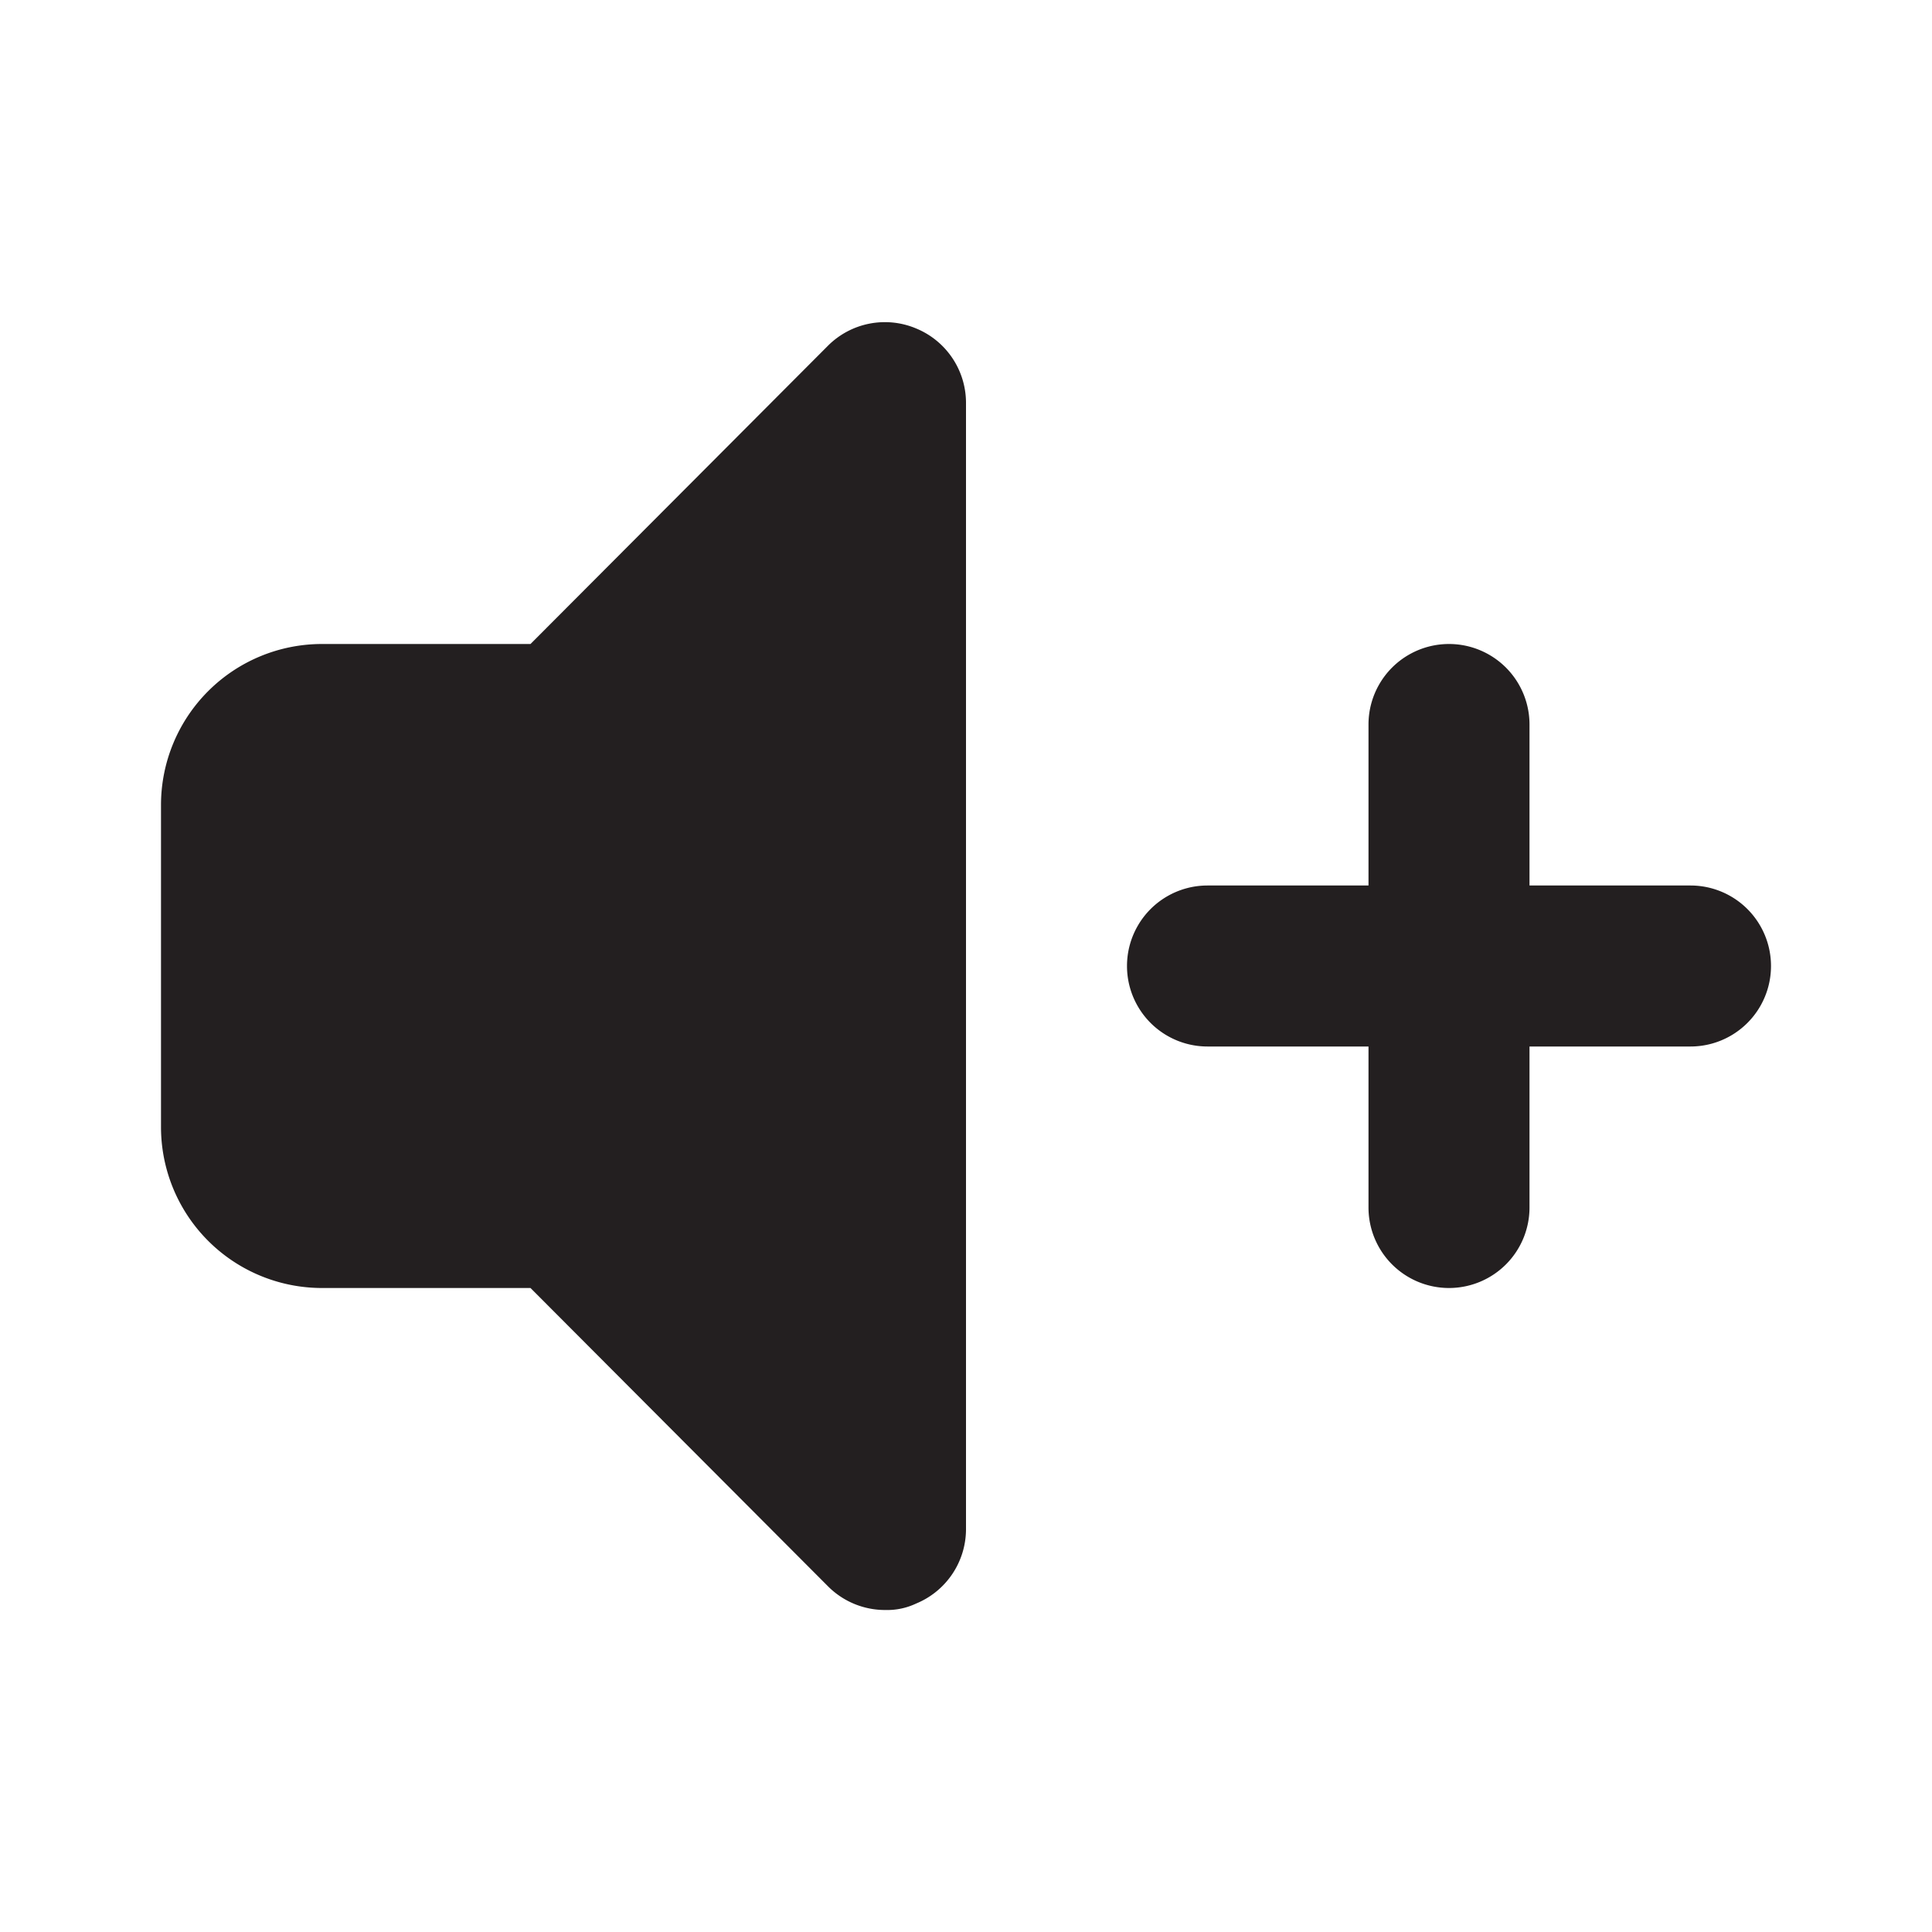 <?xml version="1.0" encoding="utf-8"?><!-- Скачано с сайта svg4.ru / Downloaded from svg4.ru -->
<svg width="800px" height="800px" viewBox="0 0 24 24" xmlns="http://www.w3.org/2000/svg" id="sound-increase" class="icon glyph"><path d="M18,16a1,1,0,0,1-1-1V9a1,1,0,0,1,2,0v6A1,1,0,0,1,18,16Z" style="fill:#231f20"></path><path d="M21,13H15a1,1,0,0,1,0-2h6a1,1,0,0,1,0,2Z" style="fill:#231f20"></path><path d="M11.38,4.08a1,1,0,0,0-1.09.21L6.59,8H4a2,2,0,0,0-2,2v4a2,2,0,0,0,2,2H6.59l3.7,3.71A1,1,0,0,0,11,20a.84.84,0,0,0,.38-.08A1,1,0,0,0,12,19V5A1,1,0,0,0,11.38,4.08Z" style="fill:#231f20"></path></svg>